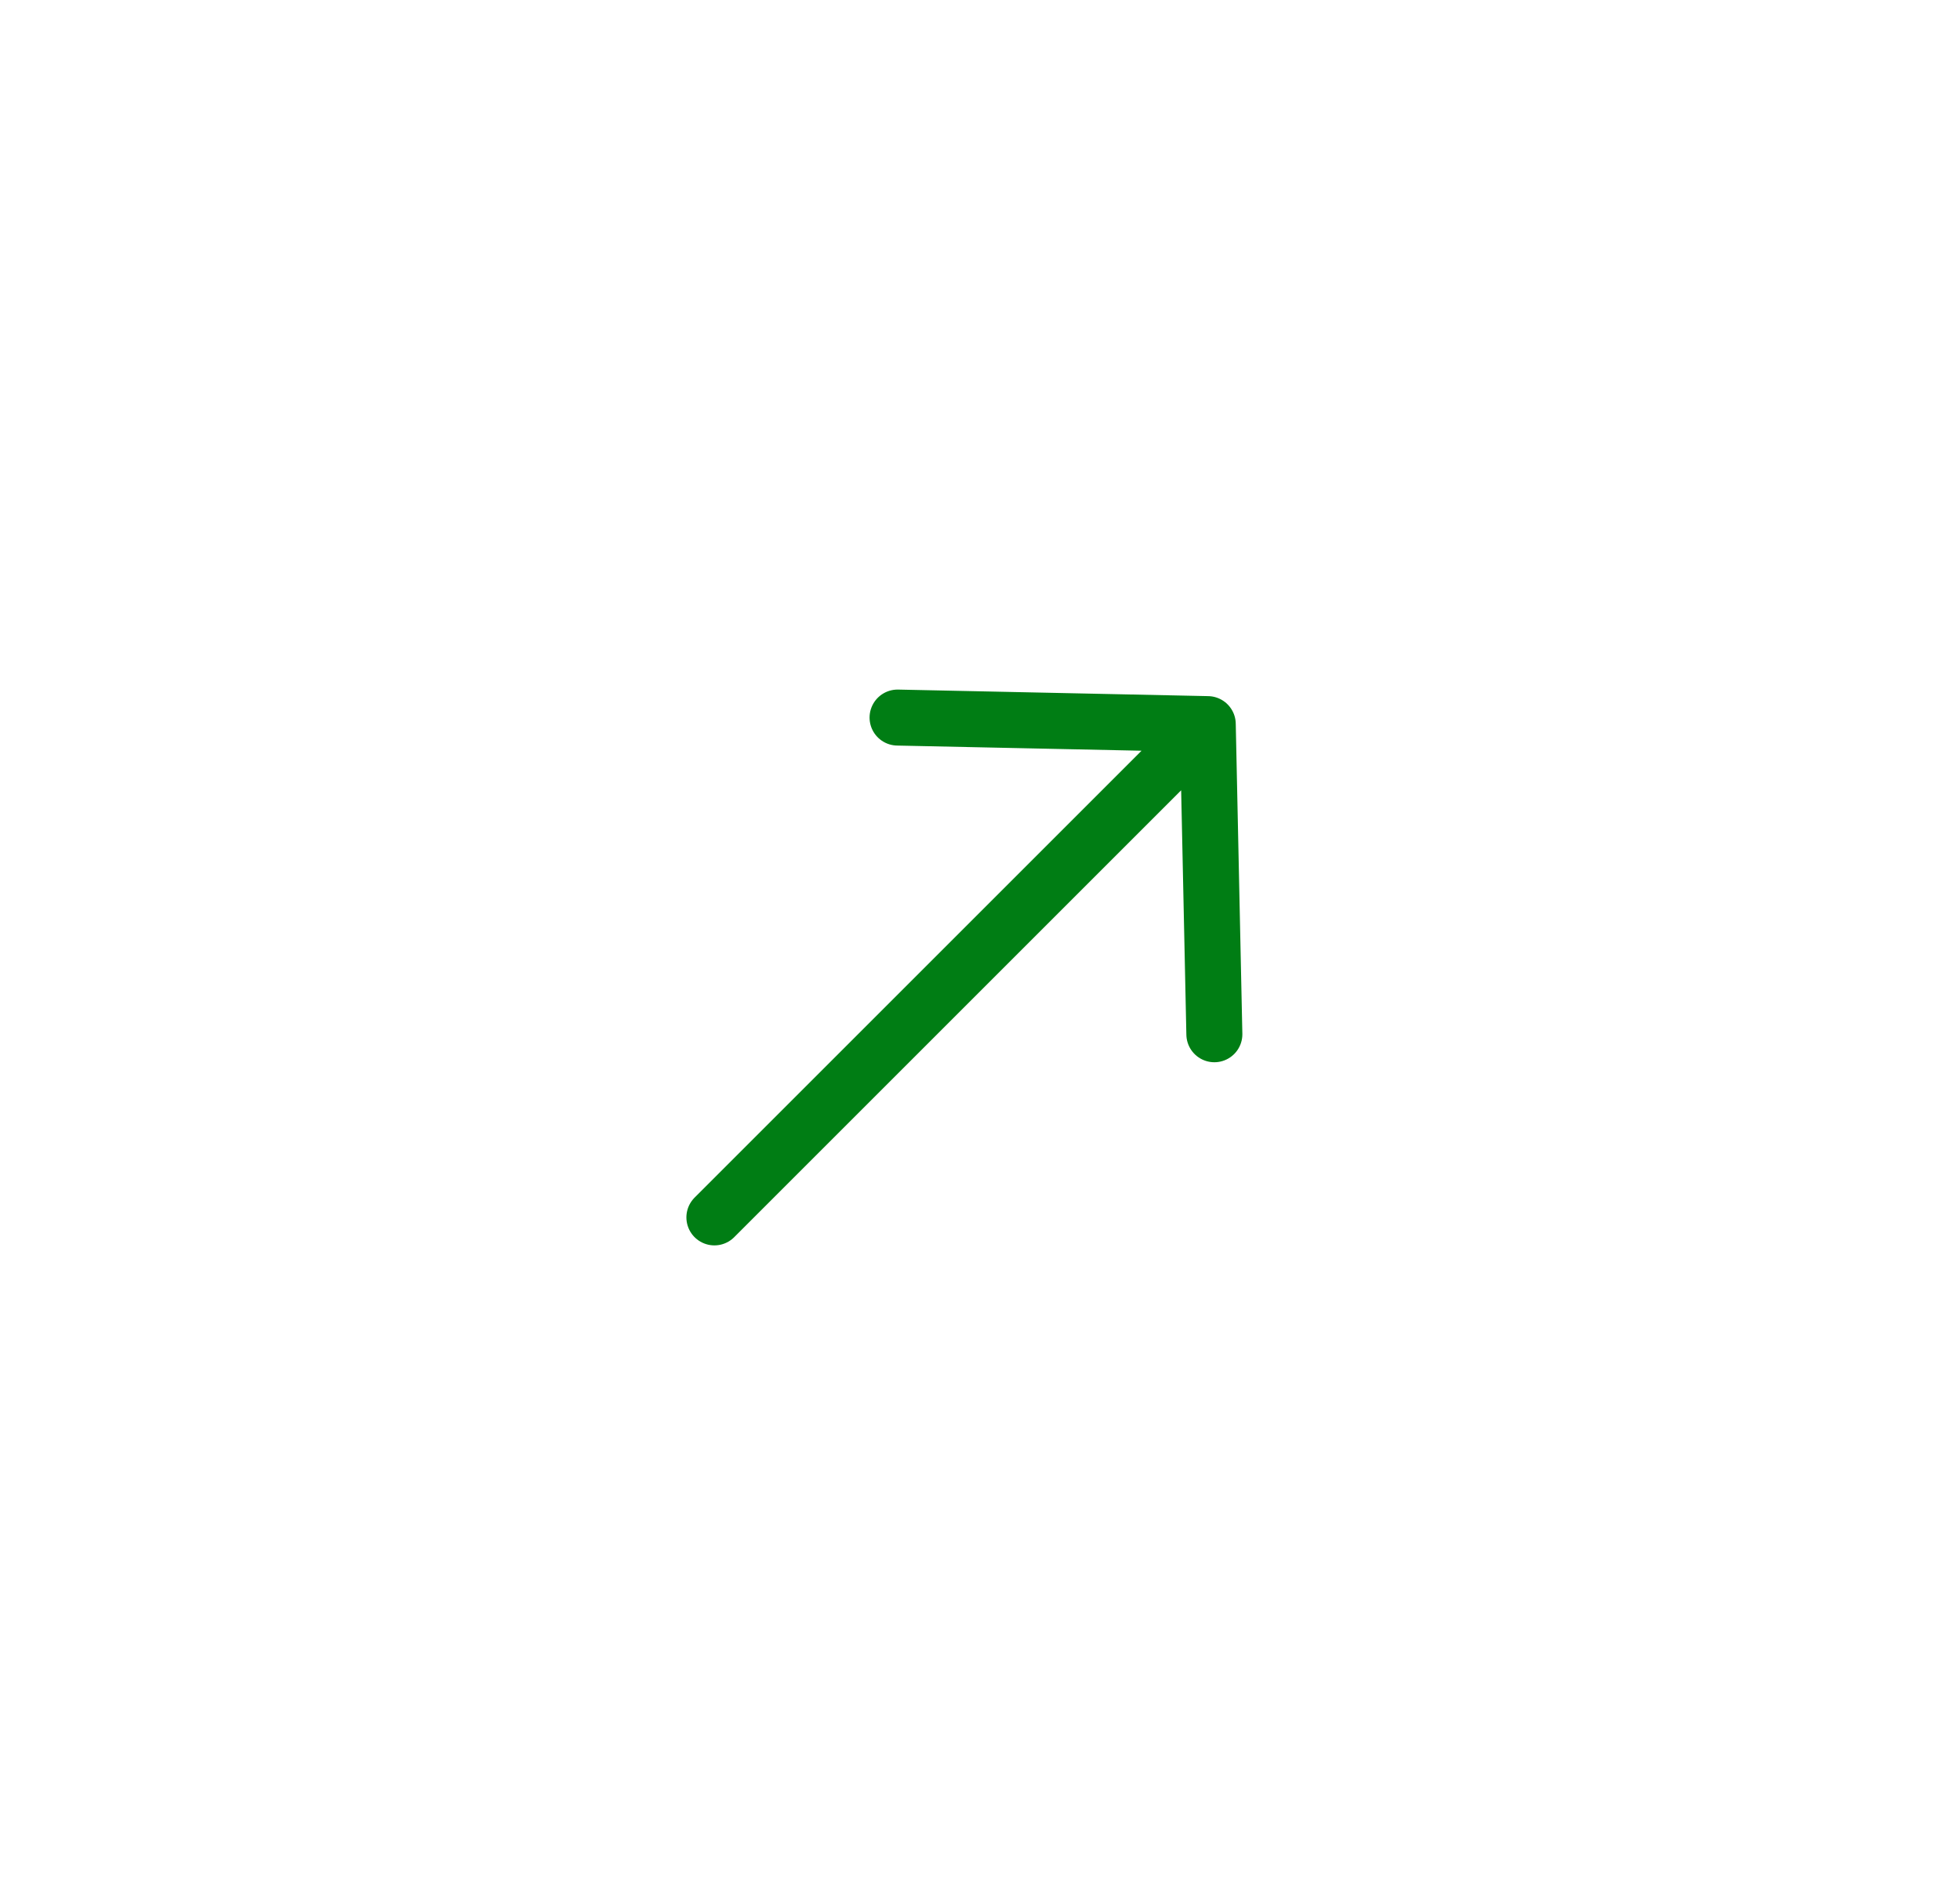 <?xml version="1.0" encoding="UTF-8"?> <svg xmlns="http://www.w3.org/2000/svg" width="35" height="34" viewBox="0 0 35 34" fill="none"><path d="M21.567 12.933L12.757 21.743M21.567 12.933L21.685 18.472M21.567 12.933L16.028 12.816" stroke="#007D14" stroke-linecap="round" stroke-linejoin="round"></path></svg> 